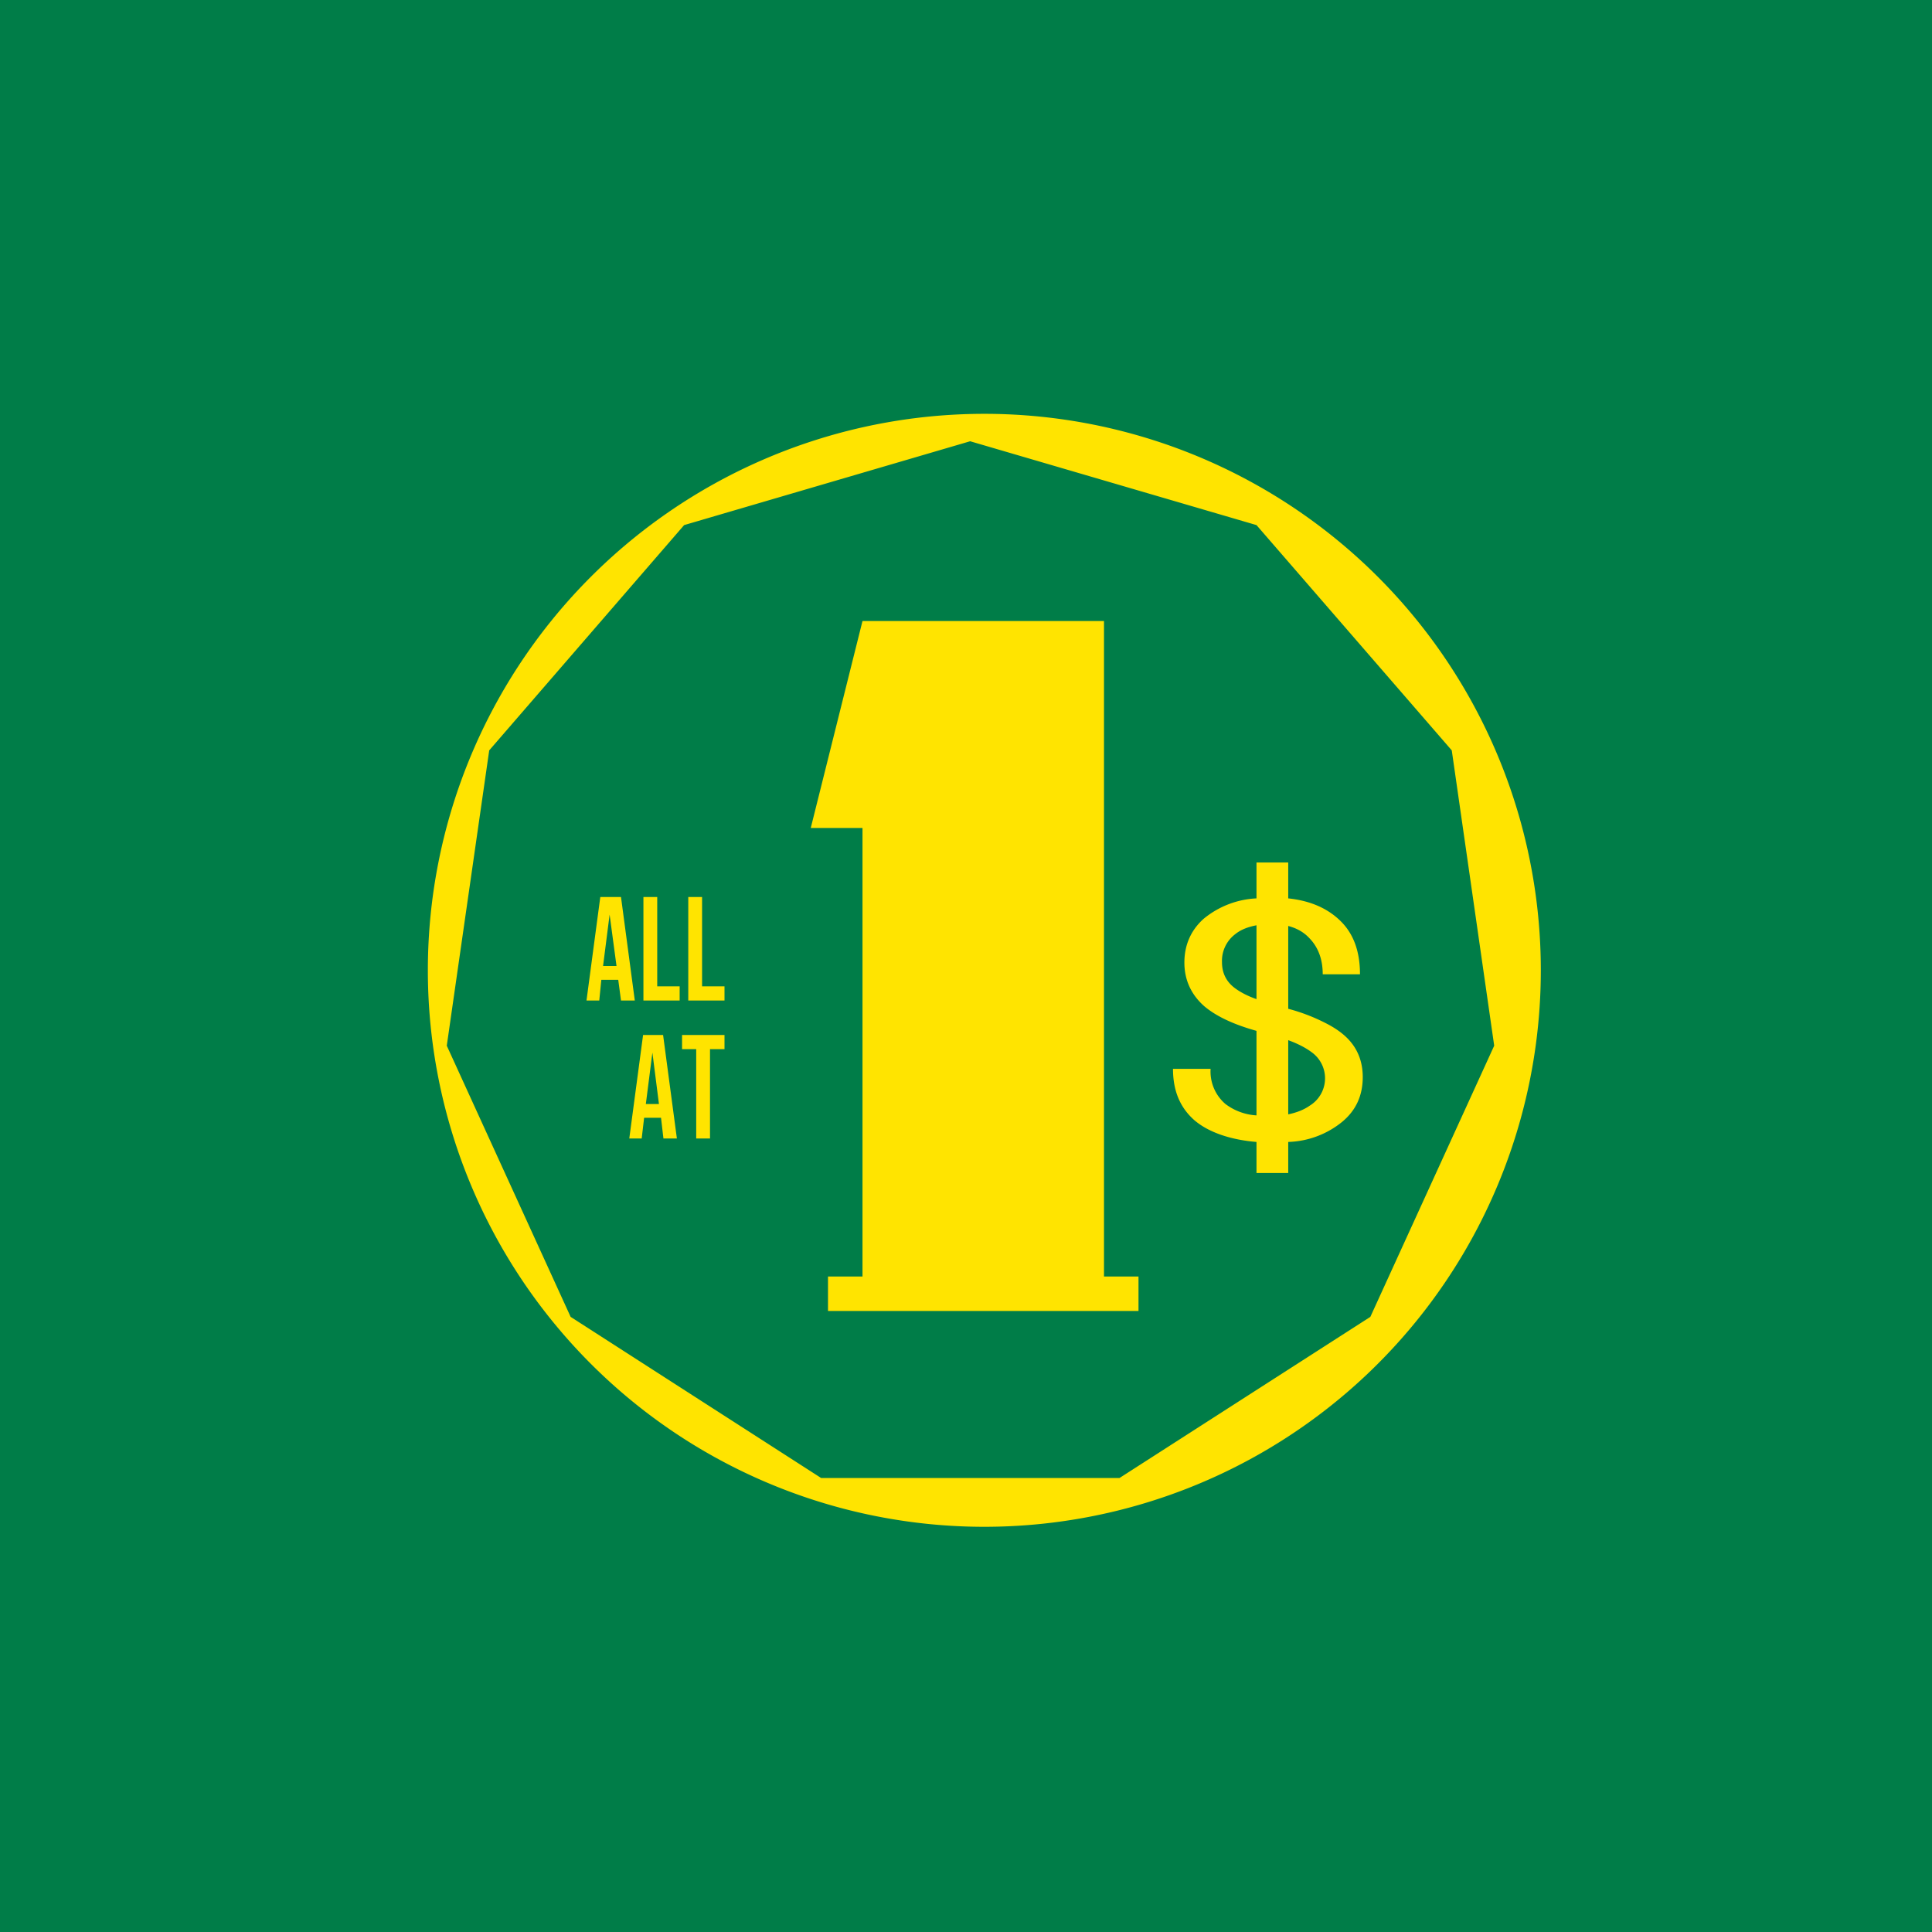 <svg xmlns="http://www.w3.org/2000/svg" width="56" height="56"><path fill="#007D48" d="M0 0h56v56H0z"/><path d="M32 18h-7l-1.5 6H25v13h-1v1h9v-1h-1V18z" fill="#FFE400"/><path fill-rule="evenodd" d="M36.42 29.88v2.45a1.65 1.65 0 01-.9-.33 1.24 1.24 0 01-.43-1.02H34c0 .63.2 1.12.62 1.49.42.36 1.07.57 1.8.63v.9h.92v-.9a2.6 2.6 0 001.56-.58c.4-.33.6-.76.6-1.3 0-.33-.08-.62-.24-.87-.16-.25-.4-.46-.75-.65a5.4 5.4 0 00-1.17-.46v-2.4c.23.06.44.17.6.34.26.26.4.61.4 1.06h1.08c0-.65-.18-1.16-.55-1.53-.37-.37-.87-.6-1.53-.67V25h-.92v1.04a2.6 2.6 0 00-1.53.59c-.37.33-.56.76-.56 1.27s.2.93.57 1.26c.34.29.84.53 1.52.72zm1.6.62a.93.93 0 01-.06 1.55c-.17.12-.38.2-.62.25v-2.15c.3.11.52.23.68.35zm-1.6-1.53v-2.15c-.26.05-.46.13-.62.26a.97.97 0 00-.38.81c0 .32.13.58.4.77.14.1.34.21.6.3z" fill="#FFE400"/><path d="M18.4 29H18l-.08-.6h-.49l-.06.6H17l.4-3h.6l.4 3zm-.92-1h.39l-.2-1.49-.19 1.49zm1.17-2h.4v2.59h.65V29h-1.05v-3zm1.3 0h.4v2.59H21V29h-1.05v-3zm-.32 7h-.4l-.07-.6h-.49l-.07.6h-.36l.4-3h.58l.4 3zm-.9-1h.37l-.19-1.49-.19 1.49zm1.04-2H21v.41h-.42V33h-.4v-2.59h-.41V30z" fill="#FFE400"/><path fill-rule="evenodd" d="M28.13 44.25a16.13 16.13 0 100-32.25 16.13 16.13 0 000 32.25zm8.29-29.03l-8.3-2.43-8.29 2.43-5.65 6.53-1.23 8.56 3.59 7.86 7.26 4.67h8.65l7.27-4.67 3.59-7.86-1.23-8.56-5.66-6.53z" fill="#FFE400"/></svg>